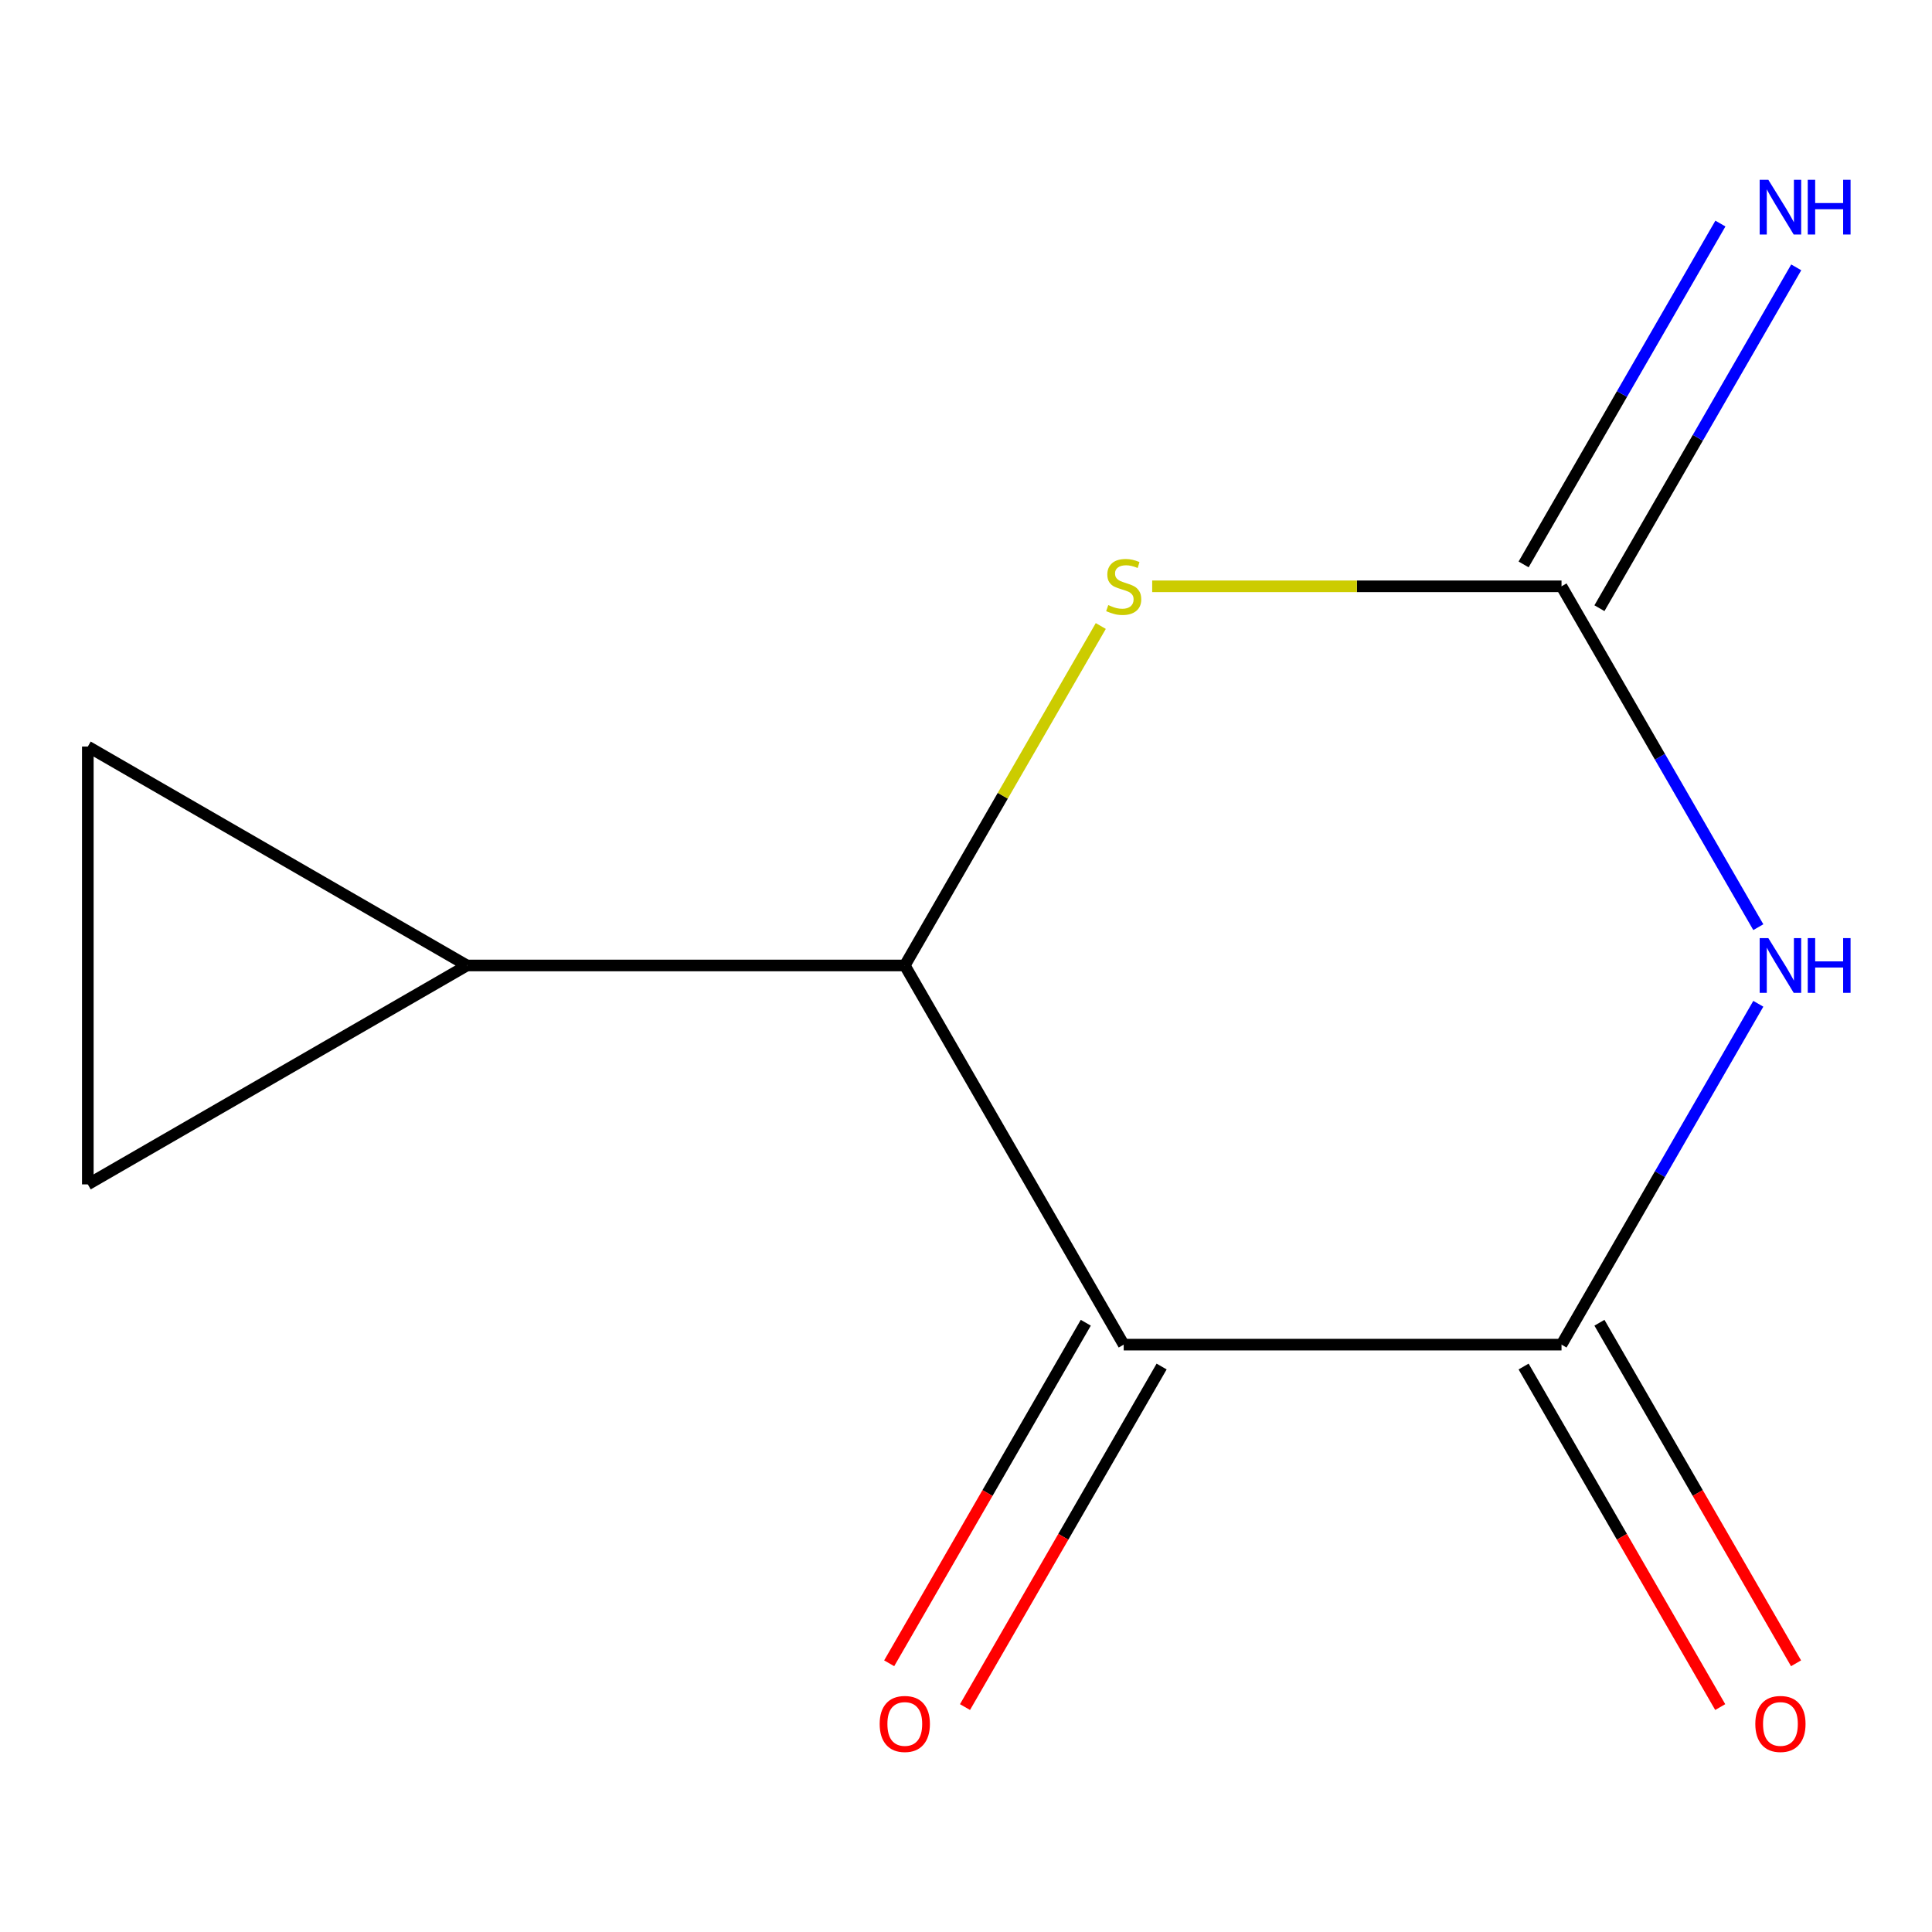 <?xml version='1.0' encoding='iso-8859-1'?>
<svg version='1.1' baseProfile='full'
              xmlns='http://www.w3.org/2000/svg'
                      xmlns:rdkit='http://www.rdkit.org/xml'
                      xmlns:xlink='http://www.w3.org/1999/xlink'
                  xml:space='preserve'
width='1000px' height='1000px' viewBox='0 0 1000 1000'>
<!-- END OF HEADER -->
<rect style='opacity:1.0;fill:#FFFFFF;stroke:none' width='1000' height='1000' x='0' y='0'> </rect>
<path class='bond-1' d='M 910.101,519.553 L 859.171,607.766' style='fill:none;fill-rule:evenodd;stroke:#0000FF;stroke-width:6px;stroke-linecap:butt;stroke-linejoin:miter;stroke-opacity:1' />
<path class='bond-1' d='M 859.171,607.766 L 808.24,695.98' style='fill:none;fill-rule:evenodd;stroke:#000000;stroke-width:6px;stroke-linecap:butt;stroke-linejoin:miter;stroke-opacity:1' />
<path class='bond-2' d='M 910.101,479.902 L 859.171,391.688' style='fill:none;fill-rule:evenodd;stroke:#0000FF;stroke-width:6px;stroke-linecap:butt;stroke-linejoin:miter;stroke-opacity:1' />
<path class='bond-2' d='M 859.171,391.688 L 808.24,303.474' style='fill:none;fill-rule:evenodd;stroke:#000000;stroke-width:6px;stroke-linecap:butt;stroke-linejoin:miter;stroke-opacity:1' />
<path class='bond-0' d='M 581.627,695.98 L 808.24,695.98' style='fill:none;fill-rule:evenodd;stroke:#000000;stroke-width:6px;stroke-linecap:butt;stroke-linejoin:miter;stroke-opacity:1' />
<path class='bond-9' d='M 562.002,684.649 L 511.118,772.783' style='fill:none;fill-rule:evenodd;stroke:#000000;stroke-width:6px;stroke-linecap:butt;stroke-linejoin:miter;stroke-opacity:1' />
<path class='bond-9' d='M 511.118,772.783 L 460.234,860.917' style='fill:none;fill-rule:evenodd;stroke:#FF0000;stroke-width:6px;stroke-linecap:butt;stroke-linejoin:miter;stroke-opacity:1' />
<path class='bond-9' d='M 601.252,707.311 L 550.368,795.444' style='fill:none;fill-rule:evenodd;stroke:#000000;stroke-width:6px;stroke-linecap:butt;stroke-linejoin:miter;stroke-opacity:1' />
<path class='bond-9' d='M 550.368,795.444 L 499.484,883.578' style='fill:none;fill-rule:evenodd;stroke:#FF0000;stroke-width:6px;stroke-linecap:butt;stroke-linejoin:miter;stroke-opacity:1' />
<path class='bond-11' d='M 581.627,695.98 L 468.321,499.727' style='fill:none;fill-rule:evenodd;stroke:#000000;stroke-width:6px;stroke-linecap:butt;stroke-linejoin:miter;stroke-opacity:1' />
<path class='bond-10' d='M 788.615,707.311 L 839.499,795.444' style='fill:none;fill-rule:evenodd;stroke:#000000;stroke-width:6px;stroke-linecap:butt;stroke-linejoin:miter;stroke-opacity:1' />
<path class='bond-10' d='M 839.499,795.444 L 890.383,883.578' style='fill:none;fill-rule:evenodd;stroke:#FF0000;stroke-width:6px;stroke-linecap:butt;stroke-linejoin:miter;stroke-opacity:1' />
<path class='bond-10' d='M 827.866,684.649 L 878.75,772.783' style='fill:none;fill-rule:evenodd;stroke:#000000;stroke-width:6px;stroke-linecap:butt;stroke-linejoin:miter;stroke-opacity:1' />
<path class='bond-10' d='M 878.75,772.783 L 929.634,860.917' style='fill:none;fill-rule:evenodd;stroke:#FF0000;stroke-width:6px;stroke-linecap:butt;stroke-linejoin:miter;stroke-opacity:1' />
<path class='bond-4' d='M 808.24,303.474 L 702.306,303.474' style='fill:none;fill-rule:evenodd;stroke:#000000;stroke-width:6px;stroke-linecap:butt;stroke-linejoin:miter;stroke-opacity:1' />
<path class='bond-4' d='M 702.306,303.474 L 596.372,303.474' style='fill:none;fill-rule:evenodd;stroke:#CCCC00;stroke-width:6px;stroke-linecap:butt;stroke-linejoin:miter;stroke-opacity:1' />
<path class='bond-8' d='M 827.866,314.805 L 878.796,226.591' style='fill:none;fill-rule:evenodd;stroke:#000000;stroke-width:6px;stroke-linecap:butt;stroke-linejoin:miter;stroke-opacity:1' />
<path class='bond-8' d='M 878.796,226.591 L 929.726,138.378' style='fill:none;fill-rule:evenodd;stroke:#0000FF;stroke-width:6px;stroke-linecap:butt;stroke-linejoin:miter;stroke-opacity:1' />
<path class='bond-8' d='M 788.615,292.144 L 839.545,203.93' style='fill:none;fill-rule:evenodd;stroke:#000000;stroke-width:6px;stroke-linecap:butt;stroke-linejoin:miter;stroke-opacity:1' />
<path class='bond-8' d='M 839.545,203.93 L 890.476,115.716' style='fill:none;fill-rule:evenodd;stroke:#0000FF;stroke-width:6px;stroke-linecap:butt;stroke-linejoin:miter;stroke-opacity:1' />
<path class='bond-3' d='M 468.321,499.727 L 519.043,411.874' style='fill:none;fill-rule:evenodd;stroke:#000000;stroke-width:6px;stroke-linecap:butt;stroke-linejoin:miter;stroke-opacity:1' />
<path class='bond-3' d='M 519.043,411.874 L 569.765,324.02' style='fill:none;fill-rule:evenodd;stroke:#CCCC00;stroke-width:6px;stroke-linecap:butt;stroke-linejoin:miter;stroke-opacity:1' />
<path class='bond-5' d='M 468.321,499.727 L 241.707,499.727' style='fill:none;fill-rule:evenodd;stroke:#000000;stroke-width:6px;stroke-linecap:butt;stroke-linejoin:miter;stroke-opacity:1' />
<path class='bond-6' d='M 241.707,499.727 L 45.455,613.034' style='fill:none;fill-rule:evenodd;stroke:#000000;stroke-width:6px;stroke-linecap:butt;stroke-linejoin:miter;stroke-opacity:1' />
<path class='bond-7' d='M 241.707,499.727 L 45.455,386.421' style='fill:none;fill-rule:evenodd;stroke:#000000;stroke-width:6px;stroke-linecap:butt;stroke-linejoin:miter;stroke-opacity:1' />
<path class='bond-12' d='M 45.455,613.034 L 45.455,386.421' style='fill:none;fill-rule:evenodd;stroke:#000000;stroke-width:6px;stroke-linecap:butt;stroke-linejoin:miter;stroke-opacity:1' />
<path  class='atom-0' d='M 915.287 485.567
L 924.567 500.567
Q 925.487 502.047, 926.967 504.727
Q 928.447 507.407, 928.527 507.567
L 928.527 485.567
L 932.287 485.567
L 932.287 513.887
L 928.407 513.887
L 918.447 497.487
Q 917.287 495.567, 916.047 493.367
Q 914.847 491.167, 914.487 490.487
L 914.487 513.887
L 910.807 513.887
L 910.807 485.567
L 915.287 485.567
' fill='#0000FF'/>
<path  class='atom-0' d='M 935.687 485.567
L 939.527 485.567
L 939.527 497.607
L 954.007 497.607
L 954.007 485.567
L 957.847 485.567
L 957.847 513.887
L 954.007 513.887
L 954.007 500.807
L 939.527 500.807
L 939.527 513.887
L 935.687 513.887
L 935.687 485.567
' fill='#0000FF'/>
<path  class='atom-5' d='M 573.627 313.194
Q 573.947 313.314, 575.267 313.874
Q 576.587 314.434, 578.027 314.794
Q 579.507 315.114, 580.947 315.114
Q 583.627 315.114, 585.187 313.834
Q 586.747 312.514, 586.747 310.234
Q 586.747 308.674, 585.947 307.714
Q 585.187 306.754, 583.987 306.234
Q 582.787 305.714, 580.787 305.114
Q 578.267 304.354, 576.747 303.634
Q 575.267 302.914, 574.187 301.394
Q 573.147 299.874, 573.147 297.314
Q 573.147 293.754, 575.547 291.554
Q 577.987 289.354, 582.787 289.354
Q 586.067 289.354, 589.787 290.914
L 588.867 293.994
Q 585.467 292.594, 582.907 292.594
Q 580.147 292.594, 578.627 293.754
Q 577.107 294.874, 577.147 296.834
Q 577.147 298.354, 577.907 299.274
Q 578.707 300.194, 579.827 300.714
Q 580.987 301.234, 582.907 301.834
Q 585.467 302.634, 586.987 303.434
Q 588.507 304.234, 589.587 305.874
Q 590.707 307.474, 590.707 310.234
Q 590.707 314.154, 588.067 316.274
Q 585.467 318.354, 581.107 318.354
Q 578.587 318.354, 576.667 317.794
Q 574.787 317.274, 572.547 316.354
L 573.627 313.194
' fill='#CCCC00'/>
<path  class='atom-9' d='M 915.287 93.062
L 924.567 108.062
Q 925.487 109.542, 926.967 112.222
Q 928.447 114.902, 928.527 115.062
L 928.527 93.062
L 932.287 93.062
L 932.287 121.382
L 928.407 121.382
L 918.447 104.982
Q 917.287 103.062, 916.047 100.862
Q 914.847 98.662, 914.487 97.982
L 914.487 121.382
L 910.807 121.382
L 910.807 93.062
L 915.287 93.062
' fill='#0000FF'/>
<path  class='atom-9' d='M 935.687 93.062
L 939.527 93.062
L 939.527 105.102
L 954.007 105.102
L 954.007 93.062
L 957.847 93.062
L 957.847 121.382
L 954.007 121.382
L 954.007 108.302
L 939.527 108.302
L 939.527 121.382
L 935.687 121.382
L 935.687 93.062
' fill='#0000FF'/>
<path  class='atom-10' d='M 455.321 892.313
Q 455.321 885.513, 458.681 881.713
Q 462.041 877.913, 468.321 877.913
Q 474.601 877.913, 477.961 881.713
Q 481.321 885.513, 481.321 892.313
Q 481.321 899.193, 477.921 903.113
Q 474.521 906.993, 468.321 906.993
Q 462.081 906.993, 458.681 903.113
Q 455.321 899.233, 455.321 892.313
M 468.321 903.793
Q 472.641 903.793, 474.961 900.913
Q 477.321 897.993, 477.321 892.313
Q 477.321 886.753, 474.961 883.953
Q 472.641 881.113, 468.321 881.113
Q 464.001 881.113, 461.641 883.913
Q 459.321 886.713, 459.321 892.313
Q 459.321 898.033, 461.641 900.913
Q 464.001 903.793, 468.321 903.793
' fill='#FF0000'/>
<path  class='atom-11' d='M 908.547 892.313
Q 908.547 885.513, 911.907 881.713
Q 915.267 877.913, 921.547 877.913
Q 927.827 877.913, 931.187 881.713
Q 934.547 885.513, 934.547 892.313
Q 934.547 899.193, 931.147 903.113
Q 927.747 906.993, 921.547 906.993
Q 915.307 906.993, 911.907 903.113
Q 908.547 899.233, 908.547 892.313
M 921.547 903.793
Q 925.867 903.793, 928.187 900.913
Q 930.547 897.993, 930.547 892.313
Q 930.547 886.753, 928.187 883.953
Q 925.867 881.113, 921.547 881.113
Q 917.227 881.113, 914.867 883.913
Q 912.547 886.713, 912.547 892.313
Q 912.547 898.033, 914.867 900.913
Q 917.227 903.793, 921.547 903.793
' fill='#FF0000'/>
</svg>
